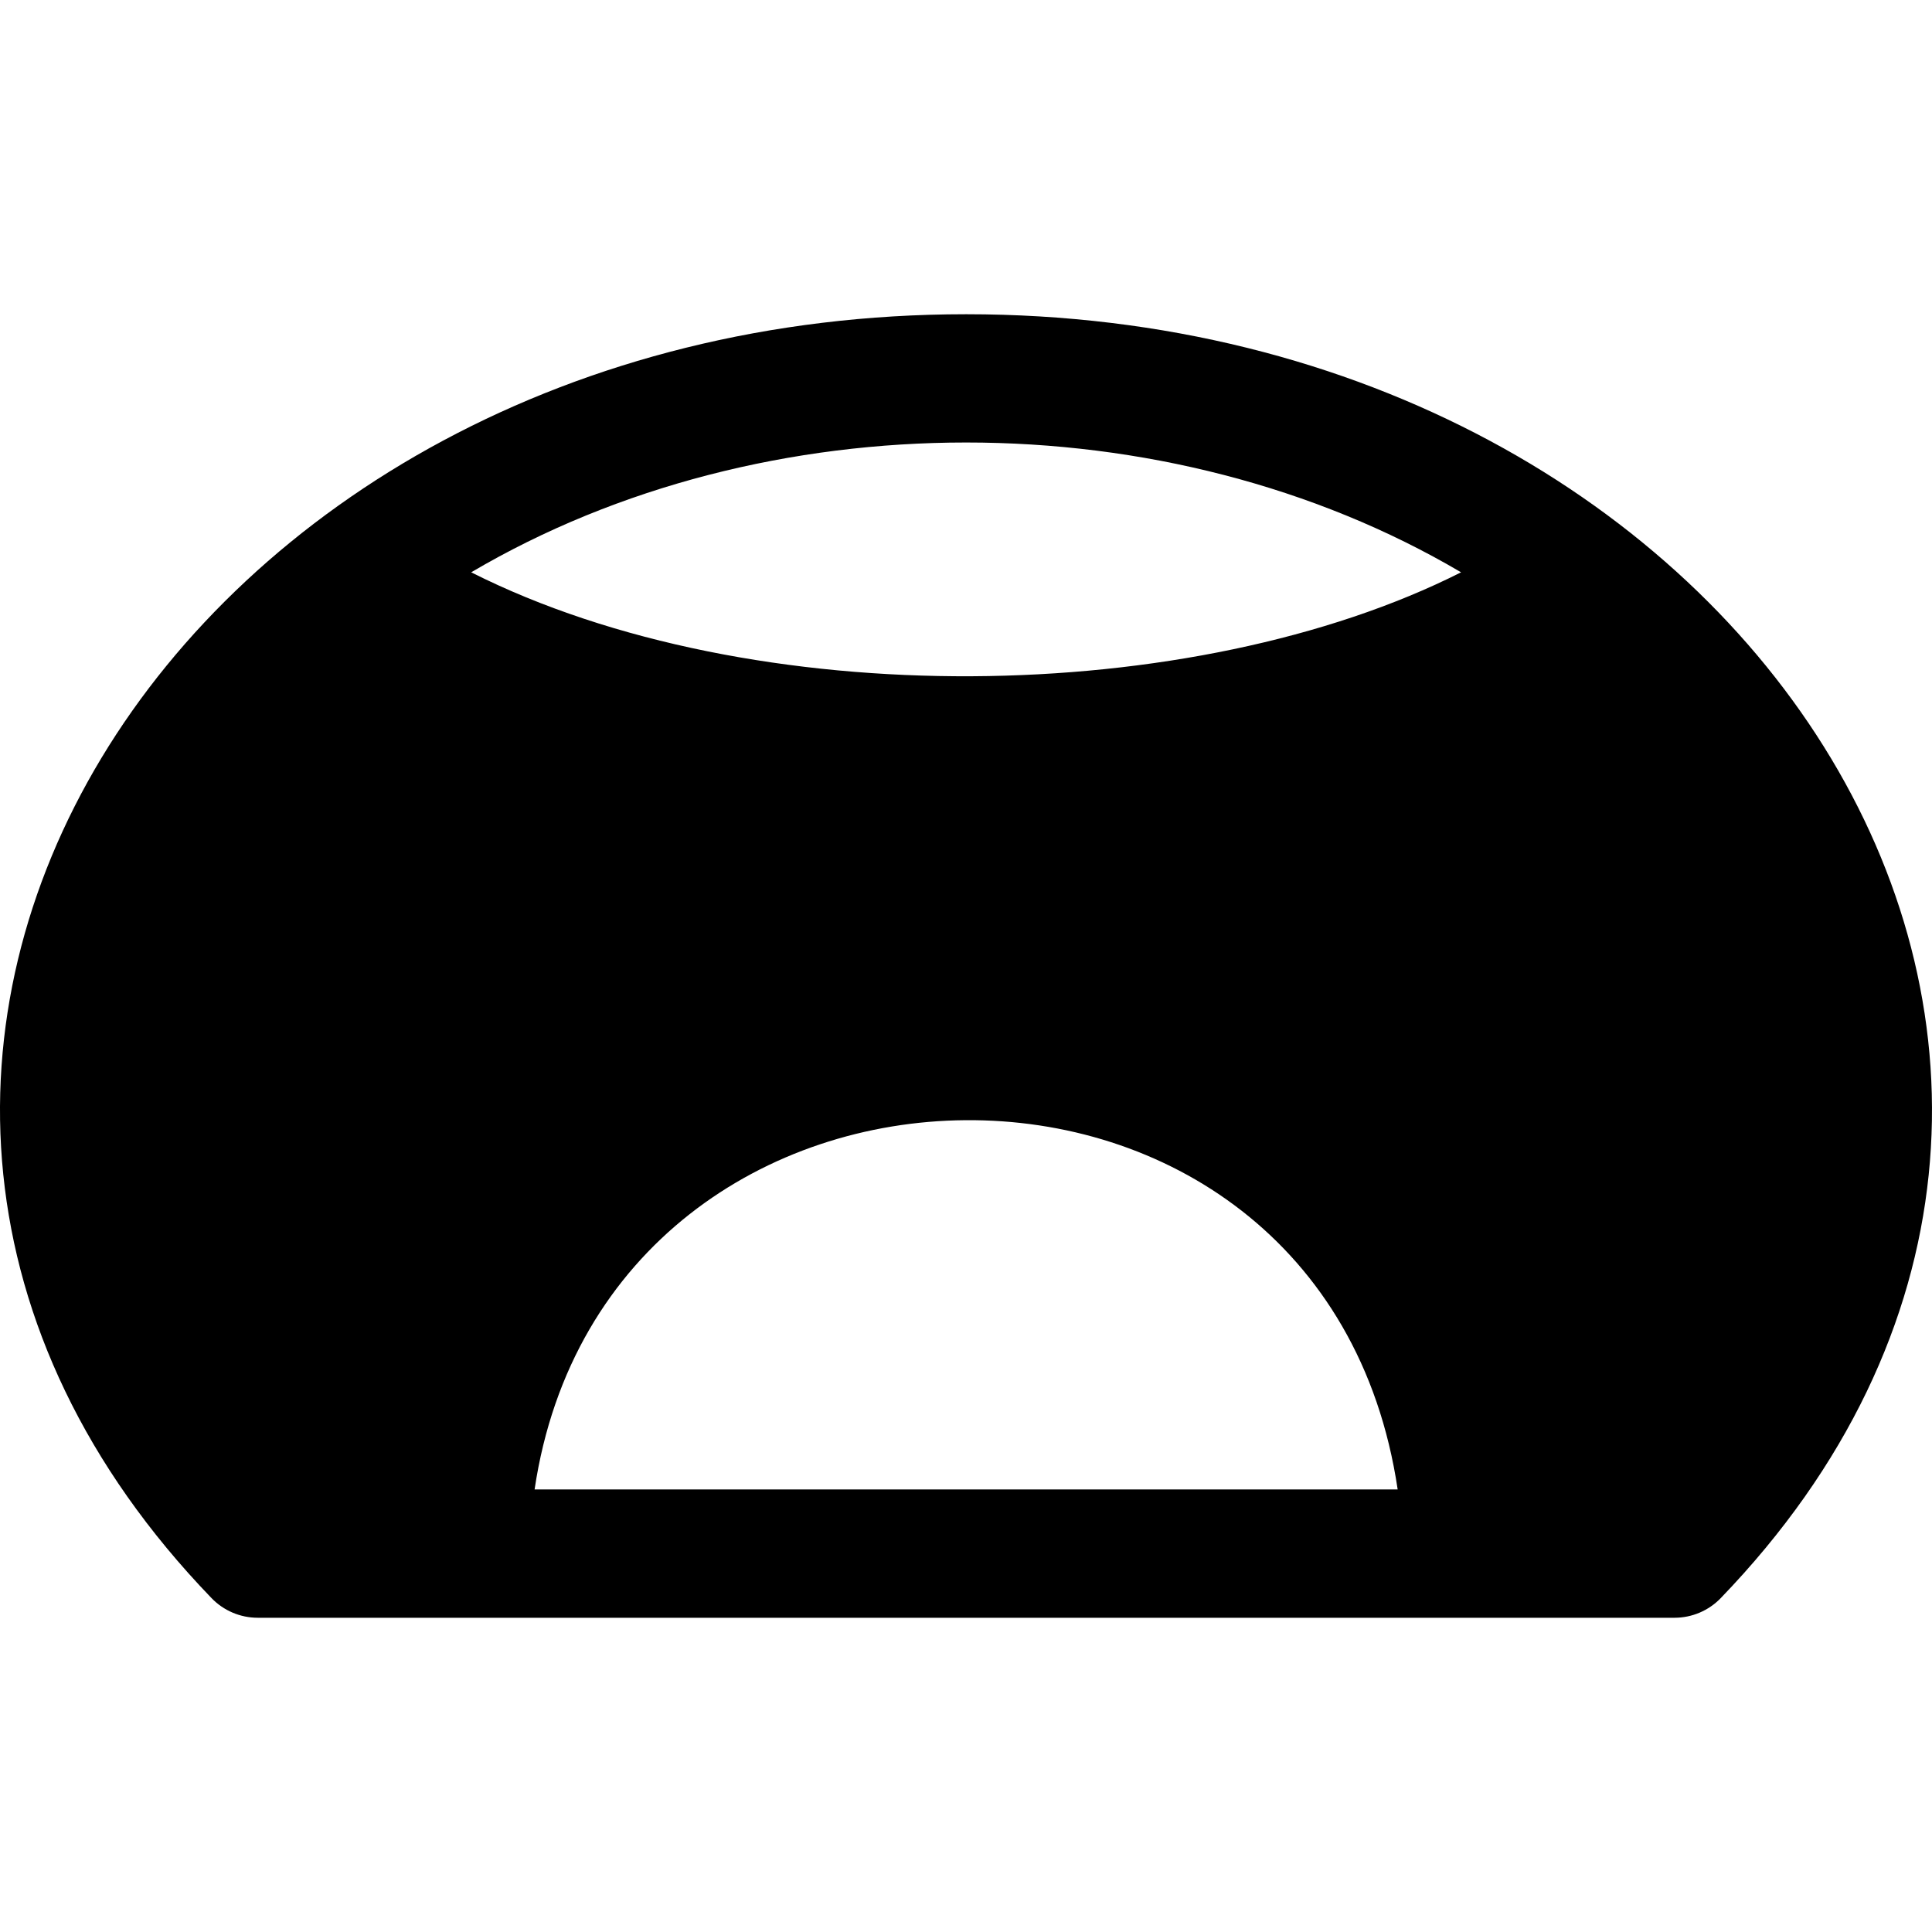 <?xml version="1.0" encoding="iso-8859-1"?>
<!-- Uploaded to: SVG Repo, www.svgrepo.com, Generator: SVG Repo Mixer Tools -->
<svg fill="#000000" height="800px" width="800px" version="1.1" id="Layer_1" xmlns="http://www.w3.org/2000/svg" xmlns:xlink="http://www.w3.org/1999/xlink" 
	 viewBox="0 0 512.001 512.001" xml:space="preserve">
<path d="M256.075,83.276c-0.016,0-0.029,0-0.045,0c-209.236,0-335.12,200.083-199.967,340.247c3.205,3.324,7.624,5.201,12.242,5.201
	c18.155,0,360.529,0,375.461,0c4.616,0,9.036-1.877,12.241-5.2C590.689,283.876,466.05,83.305,256.075,83.276z M387.203,151.667
	c-70.859,35.764-187.552,37.692-262.335,0C202.722,105.801,309.36,105.801,387.203,151.667z M141.674,394.714
	c19.171-128.821,209.048-132.119,228.723,0H141.674z"/>
</svg>